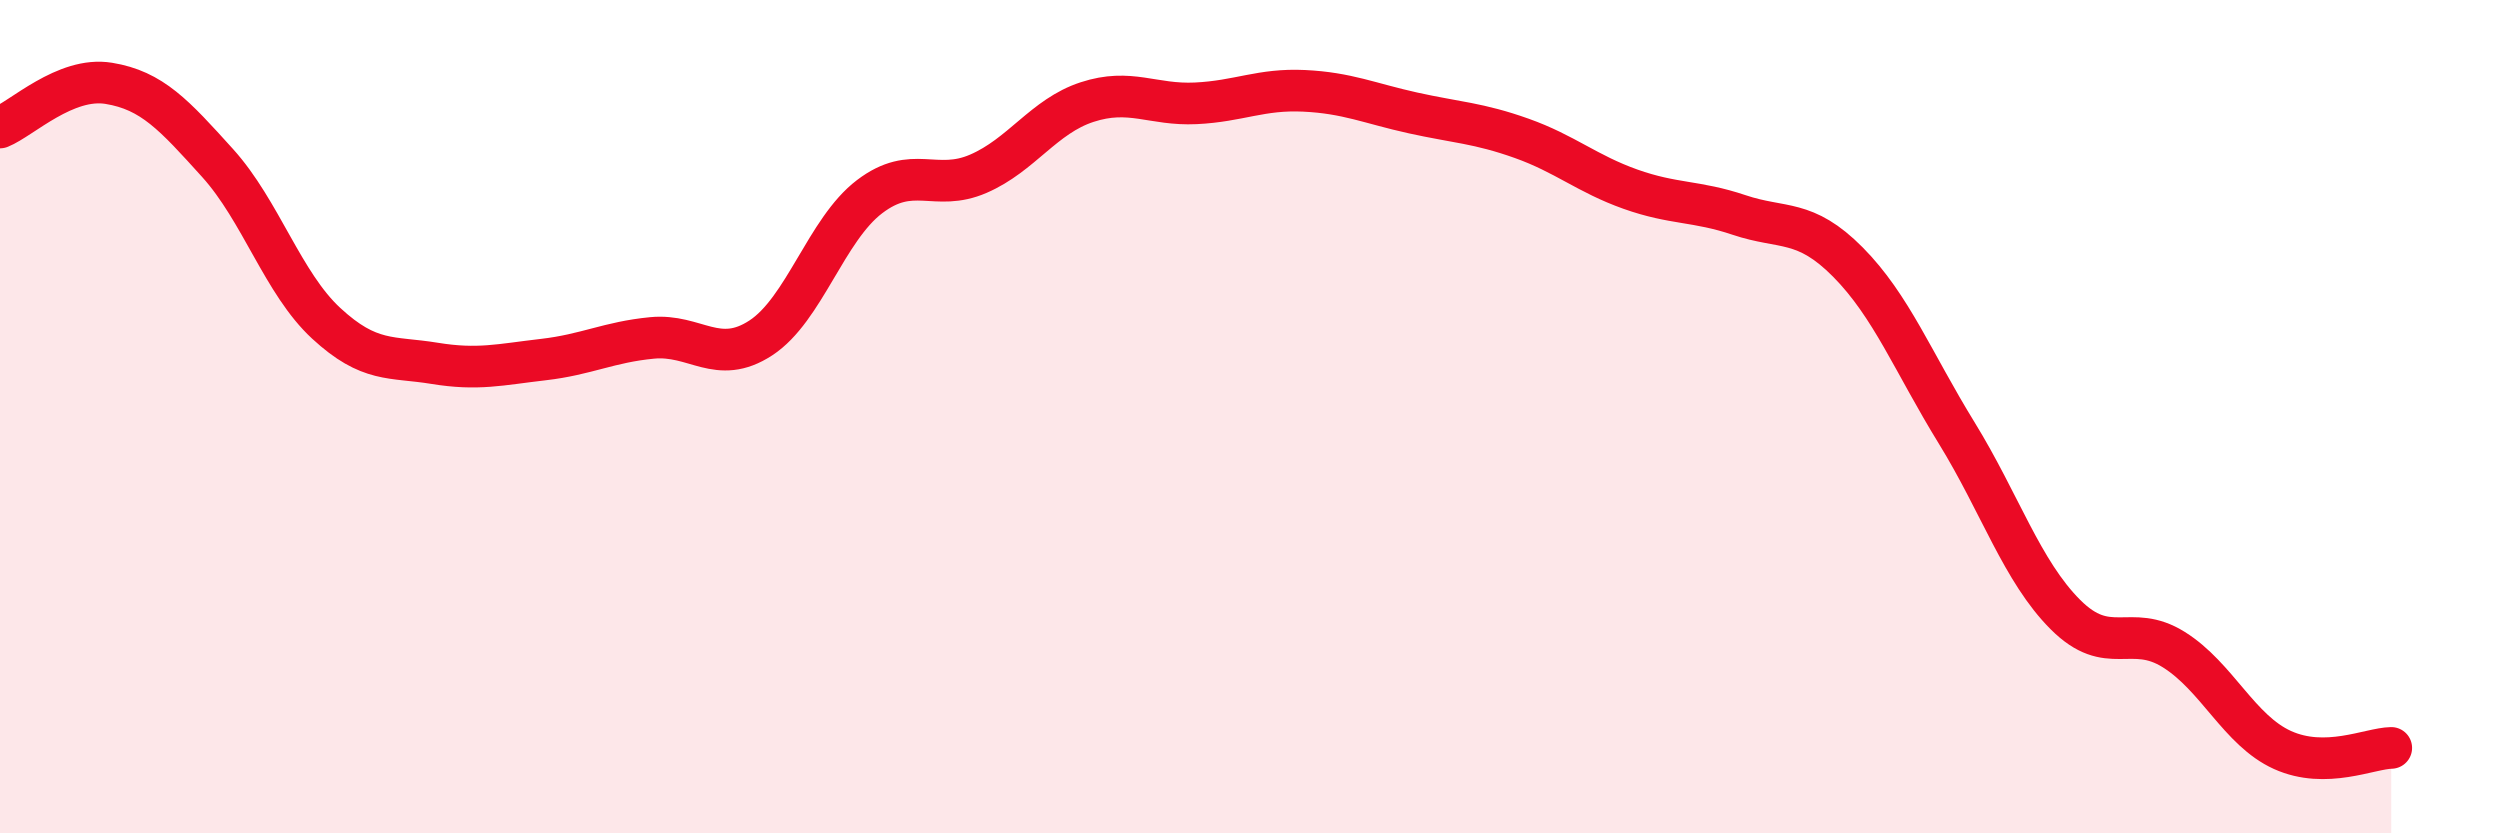 
    <svg width="60" height="20" viewBox="0 0 60 20" xmlns="http://www.w3.org/2000/svg">
      <path
        d="M 0,3.06 C 0.52,2.85 1.57,1.83 2.61,2 C 3.65,2.17 4.18,2.76 5.22,3.91 C 6.26,5.06 6.79,6.8 7.83,7.76 C 8.87,8.72 9.39,8.55 10.43,8.72 C 11.47,8.89 12,8.75 13.04,8.63 C 14.08,8.51 14.61,8.21 15.65,8.11 C 16.69,8.01 17.22,8.79 18.26,8.11 C 19.3,7.43 19.83,5.51 20.87,4.72 C 21.91,3.93 22.44,4.62 23.48,4.17 C 24.52,3.72 25.05,2.79 26.09,2.45 C 27.13,2.11 27.66,2.53 28.7,2.48 C 29.74,2.43 30.26,2.13 31.3,2.18 C 32.34,2.23 32.87,2.48 33.91,2.71 C 34.95,2.94 35.48,2.95 36.52,3.32 C 37.56,3.69 38.09,4.17 39.13,4.54 C 40.17,4.91 40.7,4.81 41.74,5.16 C 42.78,5.51 43.31,5.24 44.35,6.29 C 45.39,7.34 45.92,8.7 46.96,10.39 C 48,12.08 48.53,13.71 49.57,14.75 C 50.61,15.79 51.13,14.94 52.17,15.59 C 53.21,16.24 53.74,17.53 54.78,18 C 55.82,18.47 56.87,17.96 57.39,17.95L57.39 20L0 20Z"
        fill="#EB0A25"
        opacity="0.1"
        stroke-linecap="round"
        stroke-linejoin="round"
      />
      <path
        d="M 0,3.06 C 0.52,2.85 1.57,1.83 2.61,2 C 3.65,2.17 4.18,2.76 5.22,3.91 C 6.26,5.06 6.79,6.8 7.83,7.76 C 8.87,8.72 9.39,8.55 10.43,8.72 C 11.47,8.89 12,8.75 13.04,8.63 C 14.08,8.51 14.61,8.21 15.65,8.11 C 16.69,8.01 17.22,8.79 18.26,8.11 C 19.3,7.43 19.83,5.51 20.87,4.72 C 21.91,3.93 22.44,4.62 23.48,4.17 C 24.52,3.72 25.05,2.79 26.09,2.45 C 27.13,2.11 27.66,2.53 28.7,2.48 C 29.74,2.43 30.26,2.13 31.3,2.18 C 32.34,2.23 32.87,2.48 33.91,2.71 C 34.95,2.94 35.48,2.95 36.52,3.32 C 37.56,3.69 38.09,4.17 39.13,4.54 C 40.17,4.91 40.7,4.81 41.74,5.16 C 42.78,5.51 43.31,5.24 44.35,6.29 C 45.39,7.34 45.92,8.7 46.96,10.39 C 48,12.08 48.53,13.71 49.57,14.75 C 50.61,15.79 51.13,14.94 52.17,15.59 C 53.21,16.24 53.74,17.53 54.78,18 C 55.82,18.47 56.87,17.96 57.39,17.95"
        stroke="#EB0A25"
        stroke-width="1"
        fill="none"
        stroke-linecap="round"
        stroke-linejoin="round"
      />
    </svg>
  